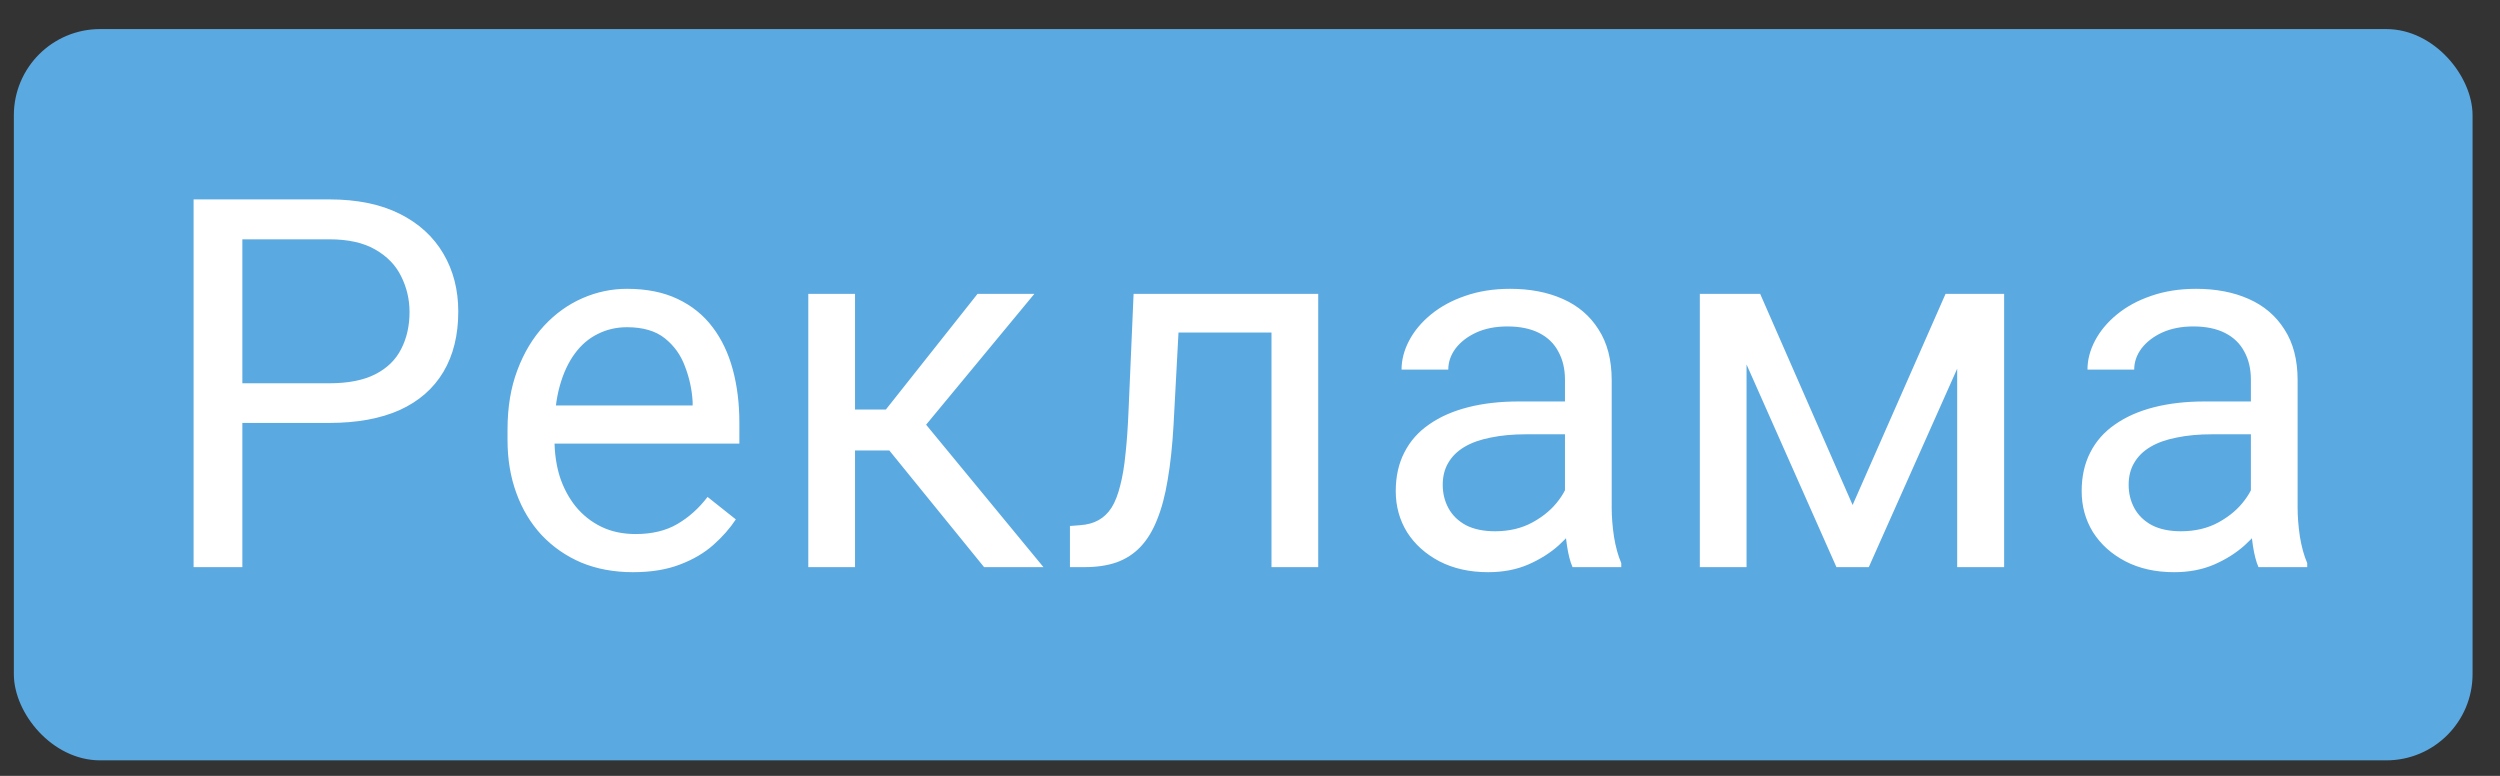 <svg width="87" height="27" viewBox="0 0 87 27" fill="none" xmlns="http://www.w3.org/2000/svg">
<rect x="0" y="0" width="87" height="27" fill="#333333" stroke="none"/>
<rect x="0.732" y="1.262" width="85.063" height="24.948" rx="2.75" fill="#5BA9E1" stroke="#5BA9E1" stroke-width="0.5"/>
<path d="M11.457 14.718H8.038V13.338H11.457C12.119 13.338 12.655 13.232 13.066 13.021C13.476 12.81 13.774 12.518 13.962 12.143C14.155 11.768 14.252 11.34 14.252 10.859C14.252 10.42 14.155 10.007 13.962 9.62C13.774 9.233 13.476 8.923 13.066 8.688C12.655 8.448 12.119 8.328 11.457 8.328H8.434V19.736H6.737V6.939H11.457C12.424 6.939 13.241 7.106 13.909 7.44C14.577 7.774 15.084 8.237 15.43 8.829C15.775 9.415 15.948 10.086 15.948 10.842C15.948 11.662 15.775 12.362 15.43 12.942C15.084 13.523 14.577 13.965 13.909 14.27C13.241 14.568 12.424 14.718 11.457 14.718ZM22.03 19.912C21.368 19.912 20.767 19.801 20.228 19.578C19.695 19.35 19.235 19.03 18.848 18.62C18.468 18.21 18.174 17.724 17.97 17.161C17.764 16.599 17.662 15.983 17.662 15.315V14.946C17.662 14.173 17.776 13.484 18.005 12.881C18.233 12.271 18.544 11.756 18.936 11.334C19.329 10.912 19.774 10.593 20.272 10.376C20.77 10.159 21.286 10.051 21.819 10.051C22.499 10.051 23.085 10.168 23.577 10.402C24.075 10.637 24.482 10.965 24.799 11.387C25.115 11.803 25.349 12.295 25.502 12.863C25.654 13.426 25.73 14.041 25.73 14.709V15.438H18.629V14.111H24.104V13.988C24.081 13.566 23.993 13.156 23.84 12.758C23.694 12.359 23.46 12.031 23.137 11.773C22.815 11.516 22.376 11.387 21.819 11.387C21.45 11.387 21.11 11.466 20.799 11.624C20.489 11.776 20.222 12.005 20 12.31C19.777 12.614 19.604 12.986 19.481 13.426C19.358 13.865 19.297 14.372 19.297 14.946V15.315C19.297 15.767 19.358 16.191 19.481 16.59C19.61 16.982 19.795 17.328 20.035 17.627C20.281 17.926 20.577 18.16 20.923 18.33C21.274 18.5 21.673 18.585 22.118 18.585C22.692 18.585 23.178 18.468 23.577 18.233C23.975 17.999 24.324 17.686 24.623 17.293L25.607 18.075C25.402 18.386 25.141 18.682 24.825 18.963C24.509 19.244 24.119 19.473 23.656 19.648C23.199 19.824 22.657 19.912 22.03 19.912ZM29.755 10.227V19.736H28.129V10.227H29.755ZM35.995 10.227L31.487 15.676H29.21L28.964 14.252H30.828L34.018 10.227H35.995ZM34.246 19.736L30.748 15.43L31.794 14.252L36.312 19.736H34.246ZM44.441 10.227V11.571H39.845V10.227H44.441ZM45.874 10.227V19.736H44.248V10.227H45.874ZM39.449 10.227H41.084L40.838 14.815C40.797 15.523 40.73 16.15 40.636 16.695C40.548 17.234 40.425 17.697 40.267 18.084C40.114 18.471 39.921 18.787 39.687 19.033C39.458 19.273 39.183 19.452 38.86 19.569C38.538 19.681 38.166 19.736 37.744 19.736H37.234V18.304L37.586 18.277C37.838 18.26 38.052 18.201 38.227 18.102C38.409 18.002 38.562 17.855 38.685 17.662C38.808 17.463 38.907 17.208 38.983 16.898C39.065 16.587 39.127 16.218 39.168 15.79C39.215 15.362 39.25 14.864 39.273 14.296L39.449 10.227ZM54.461 18.11V13.215C54.461 12.84 54.384 12.515 54.232 12.239C54.086 11.958 53.863 11.741 53.564 11.589C53.265 11.437 52.896 11.36 52.457 11.36C52.047 11.36 51.686 11.431 51.376 11.571C51.071 11.712 50.831 11.896 50.655 12.125C50.485 12.354 50.4 12.6 50.4 12.863H48.774C48.774 12.523 48.862 12.187 49.038 11.852C49.214 11.519 49.465 11.217 49.794 10.947C50.128 10.672 50.526 10.455 50.989 10.297C51.458 10.133 51.979 10.051 52.553 10.051C53.245 10.051 53.854 10.168 54.382 10.402C54.915 10.637 55.331 10.991 55.63 11.466C55.934 11.935 56.087 12.523 56.087 13.232V17.662C56.087 17.979 56.113 18.315 56.166 18.673C56.224 19.03 56.309 19.338 56.42 19.596V19.736H54.724C54.642 19.549 54.578 19.3 54.531 18.989C54.484 18.673 54.461 18.38 54.461 18.11ZM54.742 13.971L54.759 15.113H53.116C52.653 15.113 52.24 15.151 51.877 15.227C51.513 15.298 51.209 15.406 50.962 15.553C50.716 15.699 50.529 15.884 50.4 16.106C50.271 16.323 50.207 16.578 50.207 16.871C50.207 17.17 50.274 17.442 50.409 17.689C50.544 17.935 50.746 18.131 51.015 18.277C51.291 18.418 51.628 18.488 52.026 18.488C52.524 18.488 52.964 18.383 53.344 18.172C53.725 17.961 54.027 17.703 54.25 17.398C54.478 17.094 54.601 16.798 54.619 16.511L55.313 17.293C55.272 17.539 55.161 17.811 54.979 18.11C54.797 18.409 54.554 18.696 54.25 18.972C53.951 19.241 53.593 19.467 53.177 19.648C52.767 19.824 52.304 19.912 51.789 19.912C51.144 19.912 50.579 19.786 50.092 19.534C49.612 19.282 49.237 18.945 48.967 18.523C48.704 18.096 48.572 17.618 48.572 17.091C48.572 16.581 48.672 16.133 48.871 15.746C49.07 15.354 49.357 15.028 49.732 14.771C50.107 14.507 50.558 14.308 51.086 14.173C51.613 14.038 52.202 13.971 52.852 13.971H54.742ZM64.471 17.574L67.705 10.227H69.27L65.034 19.736H63.908L59.69 10.227H61.254L64.471 17.574ZM60.78 10.227V19.736H59.154V10.227H60.78ZM68.11 19.736V10.227H69.744V19.736H68.11ZM78.331 18.11V13.215C78.331 12.84 78.255 12.515 78.103 12.239C77.956 11.958 77.733 11.741 77.434 11.589C77.136 11.437 76.766 11.36 76.327 11.36C75.917 11.36 75.557 11.431 75.246 11.571C74.941 11.712 74.701 11.896 74.525 12.125C74.355 12.354 74.27 12.6 74.27 12.863H72.644C72.644 12.523 72.732 12.187 72.908 11.852C73.084 11.519 73.336 11.217 73.664 10.947C73.998 10.672 74.396 10.455 74.859 10.297C75.328 10.133 75.85 10.051 76.424 10.051C77.115 10.051 77.725 10.168 78.252 10.402C78.785 10.637 79.201 10.991 79.5 11.466C79.805 11.935 79.957 12.523 79.957 13.232V17.662C79.957 17.979 79.983 18.315 80.036 18.673C80.095 19.03 80.18 19.338 80.291 19.596V19.736H78.595C78.513 19.549 78.448 19.3 78.401 18.989C78.354 18.673 78.331 18.38 78.331 18.11ZM78.612 13.971L78.63 15.113H76.986C76.523 15.113 76.11 15.151 75.747 15.227C75.384 15.298 75.079 15.406 74.833 15.553C74.587 15.699 74.399 15.884 74.27 16.106C74.141 16.323 74.077 16.578 74.077 16.871C74.077 17.17 74.144 17.442 74.279 17.689C74.414 17.935 74.616 18.131 74.886 18.277C75.161 18.418 75.498 18.488 75.896 18.488C76.394 18.488 76.834 18.383 77.215 18.172C77.596 17.961 77.897 17.703 78.12 17.398C78.349 17.094 78.472 16.798 78.489 16.511L79.183 17.293C79.142 17.539 79.031 17.811 78.85 18.11C78.668 18.409 78.425 18.696 78.12 18.972C77.821 19.241 77.464 19.467 77.048 19.648C76.638 19.824 76.175 19.912 75.659 19.912C75.015 19.912 74.449 19.786 73.963 19.534C73.482 19.282 73.107 18.945 72.838 18.523C72.574 18.096 72.442 17.618 72.442 17.091C72.442 16.581 72.542 16.133 72.741 15.746C72.94 15.354 73.228 15.028 73.603 14.771C73.978 14.507 74.429 14.308 74.956 14.173C75.483 14.038 76.072 13.971 76.723 13.971H78.612Z" fill="white"/>
</svg>
